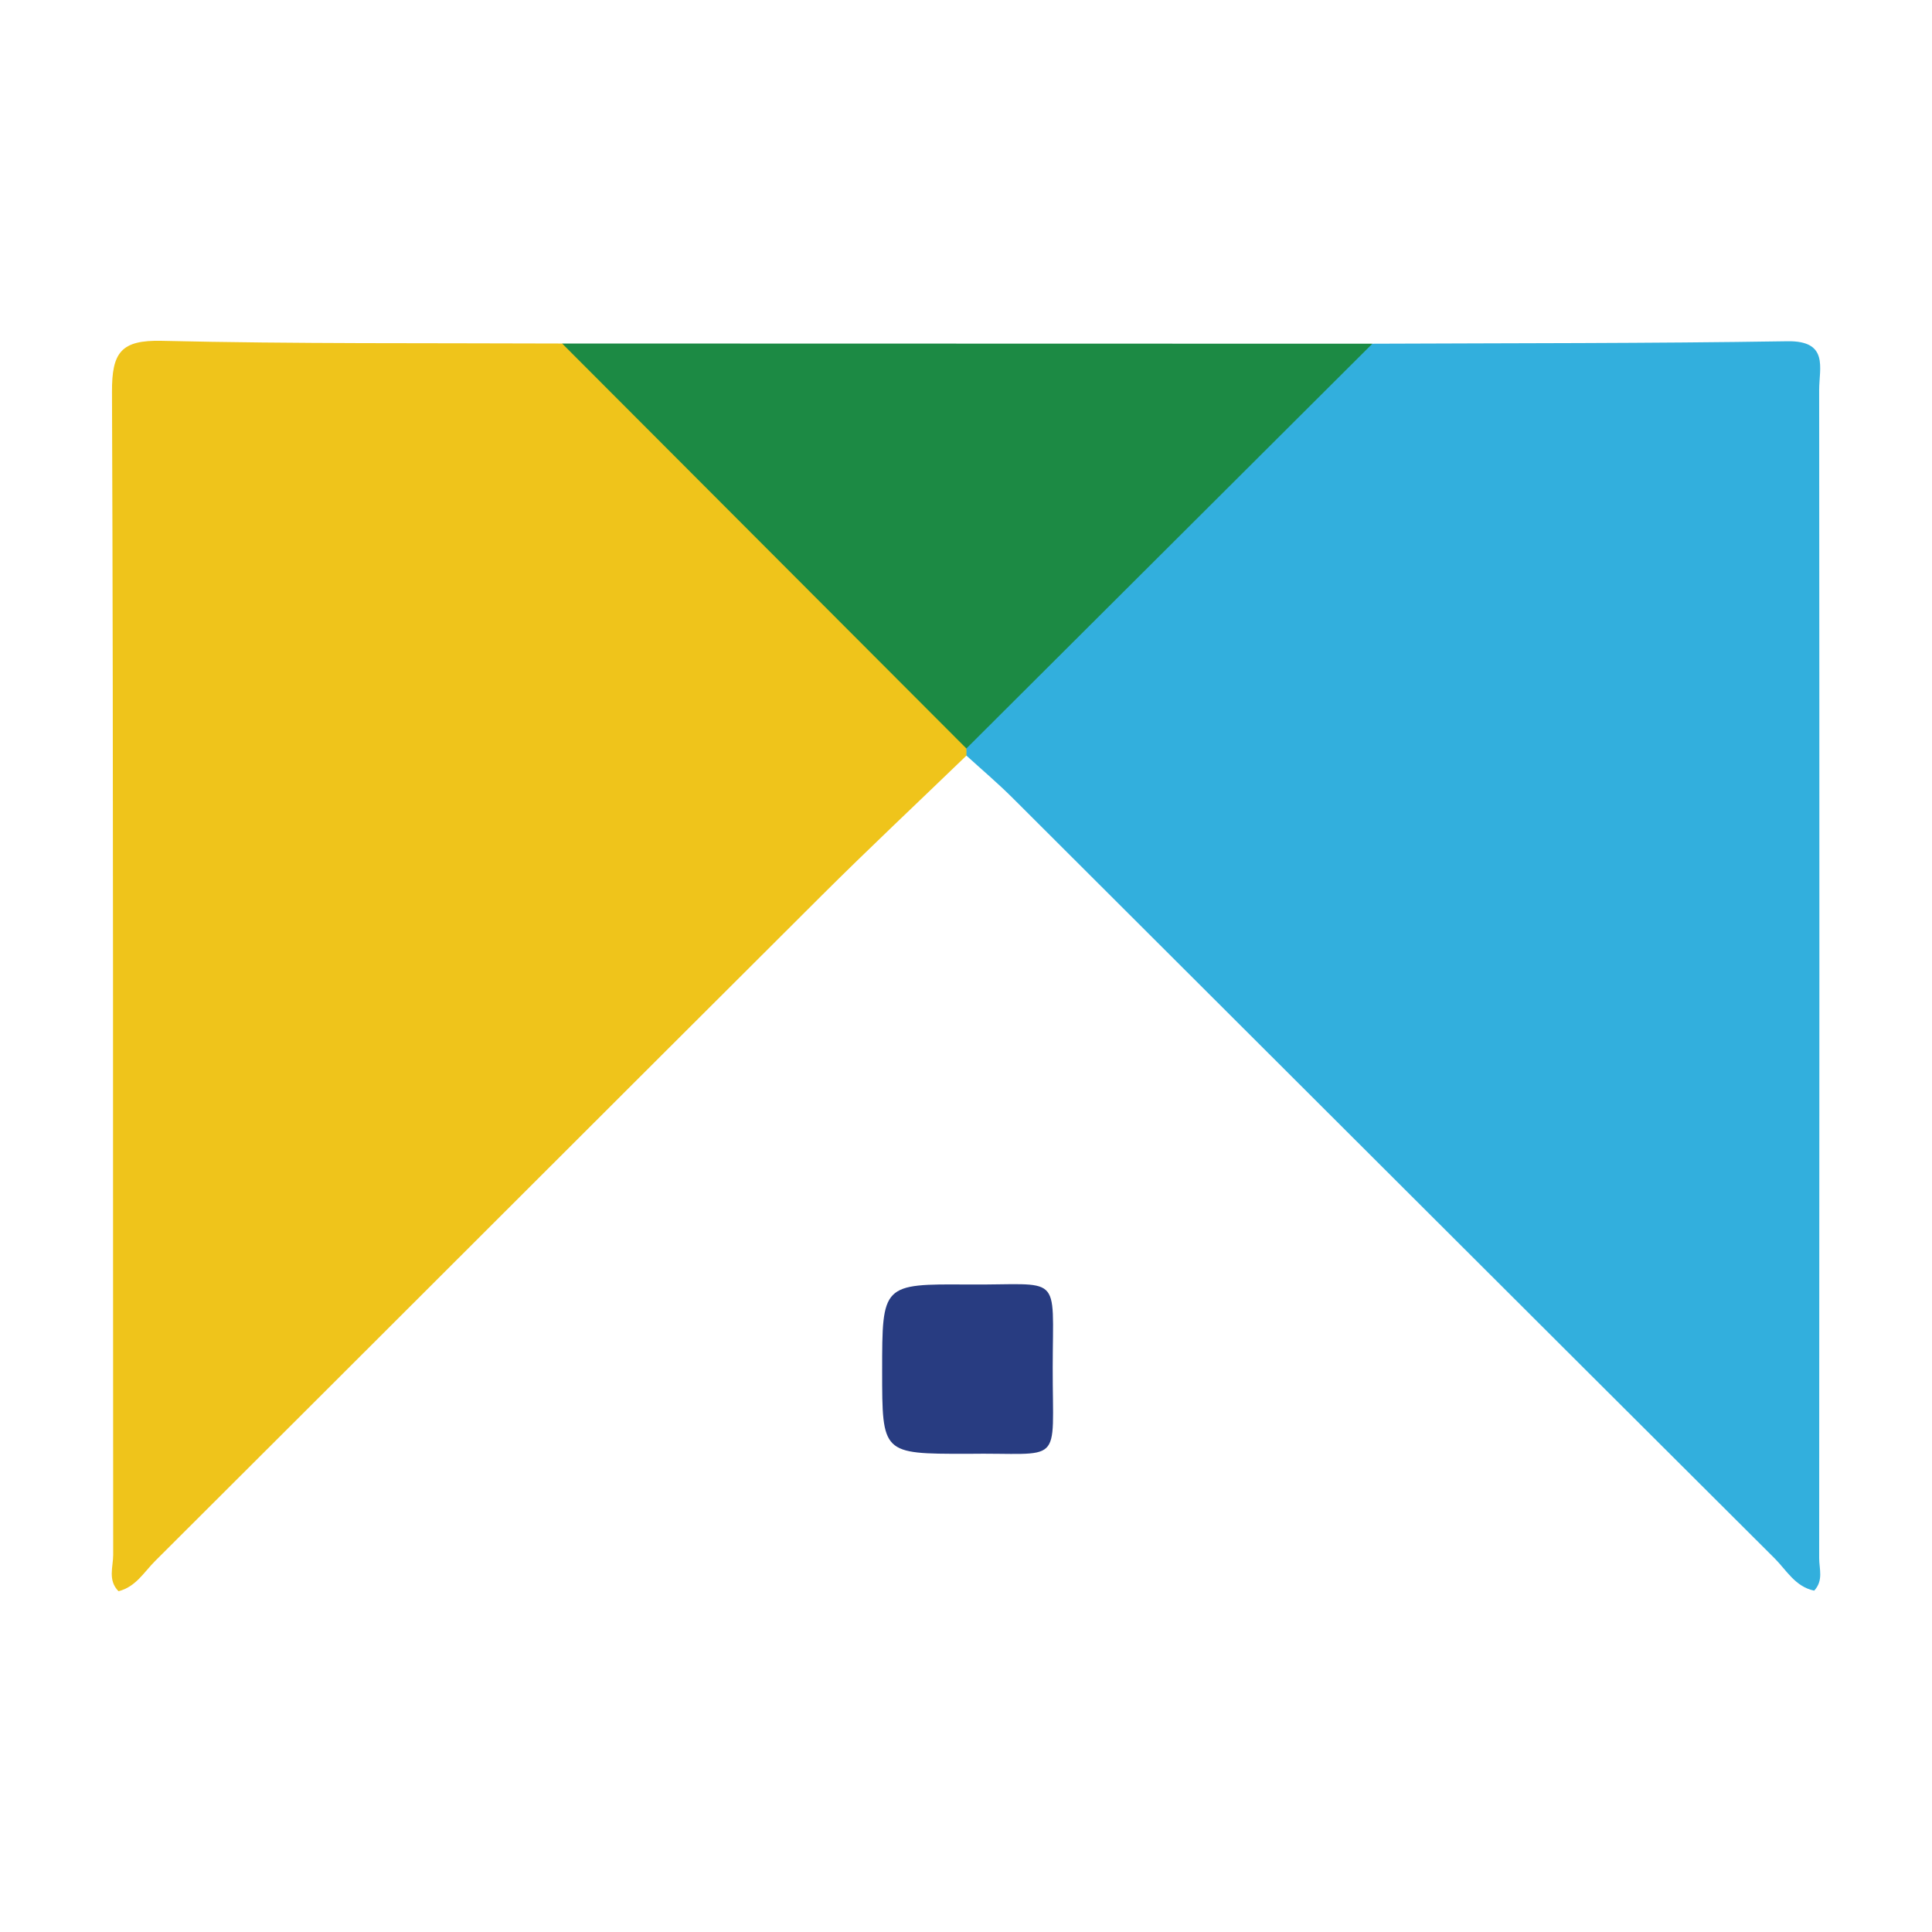 <svg width="200" height="200" viewBox="0 0 200 200" fill="none" xmlns="http://www.w3.org/2000/svg">
<path d="M100.045 78.221C95.022 83.068 89.932 87.847 84.989 92.774C61.993 115.7 39.044 138.672 16.052 161.6C14.916 162.733 14.061 164.27 12.27 164.723C11.139 163.59 11.718 162.191 11.717 160.965C11.68 120.834 11.749 80.703 11.593 40.573C11.577 36.501 12.509 35.183 16.743 35.282C30.554 35.606 44.374 35.501 58.191 35.561C59.8 36.088 61.163 36.977 62.365 38.181C74.574 50.409 86.816 62.604 99.001 74.856C99.704 75.562 100.381 76.299 100.731 77.267C100.815 77.809 100.585 78.127 100.045 78.221Z" fill="#EFC41B"/>
<path d="M100.045 78.221C100.058 77.975 100.057 77.73 100.041 77.484C100.486 75.98 101.641 75.003 102.689 73.955C114.378 62.261 126.075 50.574 137.754 38.869C139.052 37.568 140.456 36.448 142.069 35.582C156.39 35.517 170.713 35.553 185.032 35.326C189.349 35.258 188.318 38.099 188.319 40.376C188.351 80.687 188.348 120.997 188.32 161.308C188.319 162.391 188.787 163.604 187.805 164.663C185.845 164.262 184.933 162.54 183.701 161.312C157.39 135.091 131.116 108.833 104.82 82.597C103.293 81.073 101.639 79.676 100.045 78.221Z" fill="#32AFDD"/>
<path d="M142.068 35.581C128.059 49.548 114.05 63.515 100.041 77.483C86.092 63.51 72.143 49.535 58.192 35.561C86.15 35.568 114.109 35.575 142.068 35.581Z" fill="#1C8A44"/>
<path d="M100.033 150.498C91.32 150.498 91.32 150.498 91.32 141.932C91.32 132.959 91.32 132.906 100.17 132.973C110.005 133.048 108.993 131.578 108.976 141.566C108.959 152.012 110.185 150.341 100.033 150.498Z" fill="#283C81"/>
</svg>
